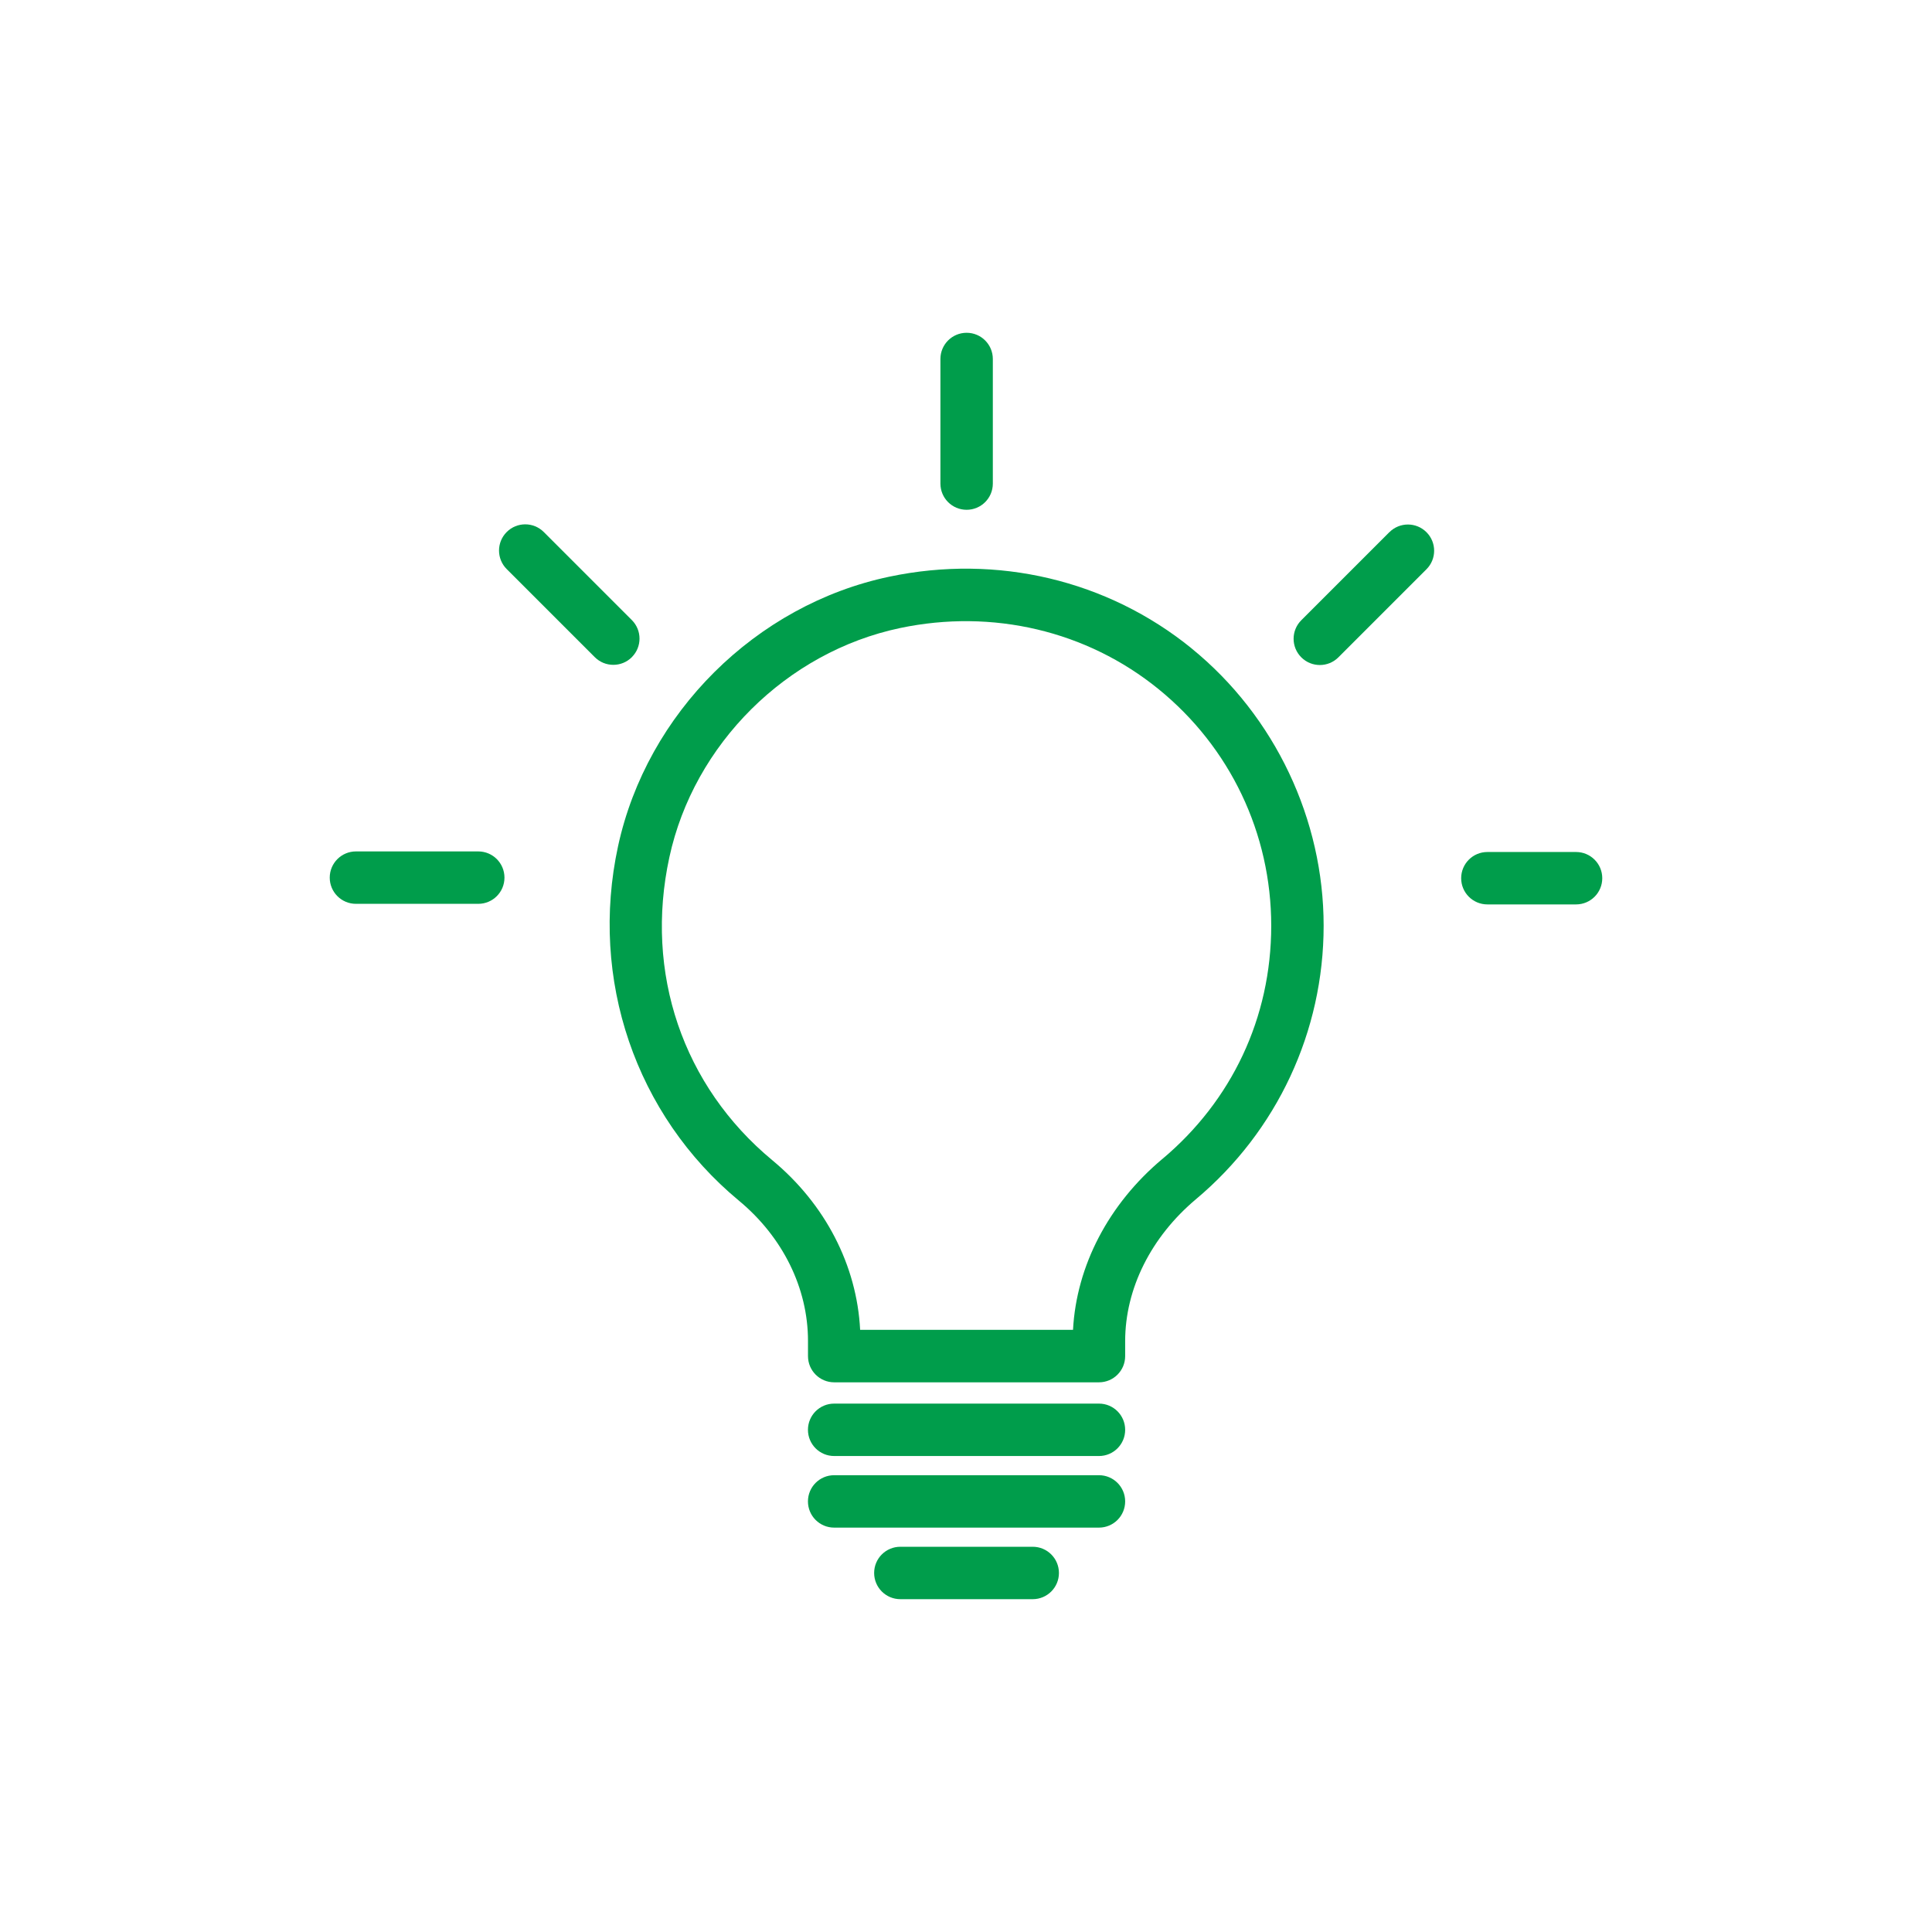 <?xml version="1.0" encoding="UTF-8"?>
<svg id="Layer_1" data-name="Layer 1" xmlns="http://www.w3.org/2000/svg" viewBox="0 0 432 432">
  <defs>
    <style>
      .cls-1 {
        fill: #009d4b;
        stroke-width: 0px;
      }
    </style>
  </defs>
  <g id="_01" data-name="01">
    <path class="cls-1" d="m216.14,113.99c3.24,0,5.86-2.62,5.86-5.86v-27.86c0-3.24-2.62-5.86-5.86-5.86s-5.86,2.62-5.86,5.86v27.86c0,3.24,2.62,5.86,5.86,5.86Z"/>
    <path class="cls-1" d="m310.66,119l-19.69,19.69c-2.29,2.29-2.29,6,0,8.29,1.15,1.15,2.65,1.72,4.15,1.72s3-.57,4.15-1.72l19.69-19.69c2.29-2.29,2.29-6,0-8.29-2.29-2.29-6-2.29-8.29,0Z"/>
    <path class="cls-1" d="m141.28,146.94c2.29-2.29,2.29-6,0-8.29l-19.69-19.69c-2.29-2.29-6-2.29-8.29,0-2.29,2.29-2.29,6,0,8.29l19.69,19.69c1.15,1.15,2.65,1.72,4.15,1.72s3-.57,4.15-1.72Z"/>
    <path class="cls-1" d="m266.41,144.95c-18.78-15.24-43.41-21.09-67.56-16-29.83,6.27-54.2,30.49-60.65,60.26-6.44,29.73,3.91,60.09,27,79.24,9.83,8.14,15.47,19.57,15.47,31.38v3.4c0,3.24,2.62,5.86,5.86,5.86h59.2c3.24,0,5.86-2.62,5.86-5.86v-3.35c0-11.72,5.78-23.3,15.86-31.76,18.13-15.22,28.52-37.5,28.52-61.13s-10.78-46.78-29.56-62.03Zm-6.5,114.19c-12.04,10.1-19.22,23.91-19.98,38.22h-47.6c-.73-14.41-7.8-28.13-19.65-37.94-20-16.58-28.61-41.9-23.01-67.72,5.48-25.33,26.22-45.93,51.6-51.27,20.67-4.34,41.72.62,57.75,13.63,16.03,13.01,25.23,32.3,25.23,52.93s-8.87,39.17-24.33,52.15Z"/>
    <path class="cls-1" d="m245.73,313.85h-59.21c-3.24,0-5.86,2.62-5.86,5.86s2.62,5.86,5.86,5.86h59.21c3.24,0,5.86-2.62,5.86-5.86s-2.62-5.86-5.86-5.86Z"/>
    <path class="cls-1" d="m245.73,329.86h-59.21c-3.24,0-5.86,2.62-5.86,5.86s2.62,5.86,5.86,5.86h59.21c3.24,0,5.86-2.62,5.86-5.86s-2.62-5.86-5.86-5.86Z"/>
    <path class="cls-1" d="m230.92,345.86h-29.6c-3.24,0-5.86,2.62-5.86,5.86s2.62,5.86,5.86,5.86h29.6c3.24,0,5.86-2.62,5.86-5.86s-2.62-5.86-5.86-5.86Z"/>
    <path class="cls-1" d="m352.41,190.51h-19.83c-3.24,0-5.86,2.62-5.86,5.86s2.62,5.86,5.86,5.86h19.83c3.24,0,5.86-2.62,5.86-5.86s-2.62-5.86-5.86-5.86Z"/>
    <path class="cls-1" d="m106.94,190.38h-27.35c-3.24,0-5.86,2.62-5.86,5.86s2.62,5.86,5.86,5.86h27.35c3.24,0,5.86-2.62,5.86-5.86s-2.62-5.86-5.86-5.86Z"/>
  </g>
</svg>